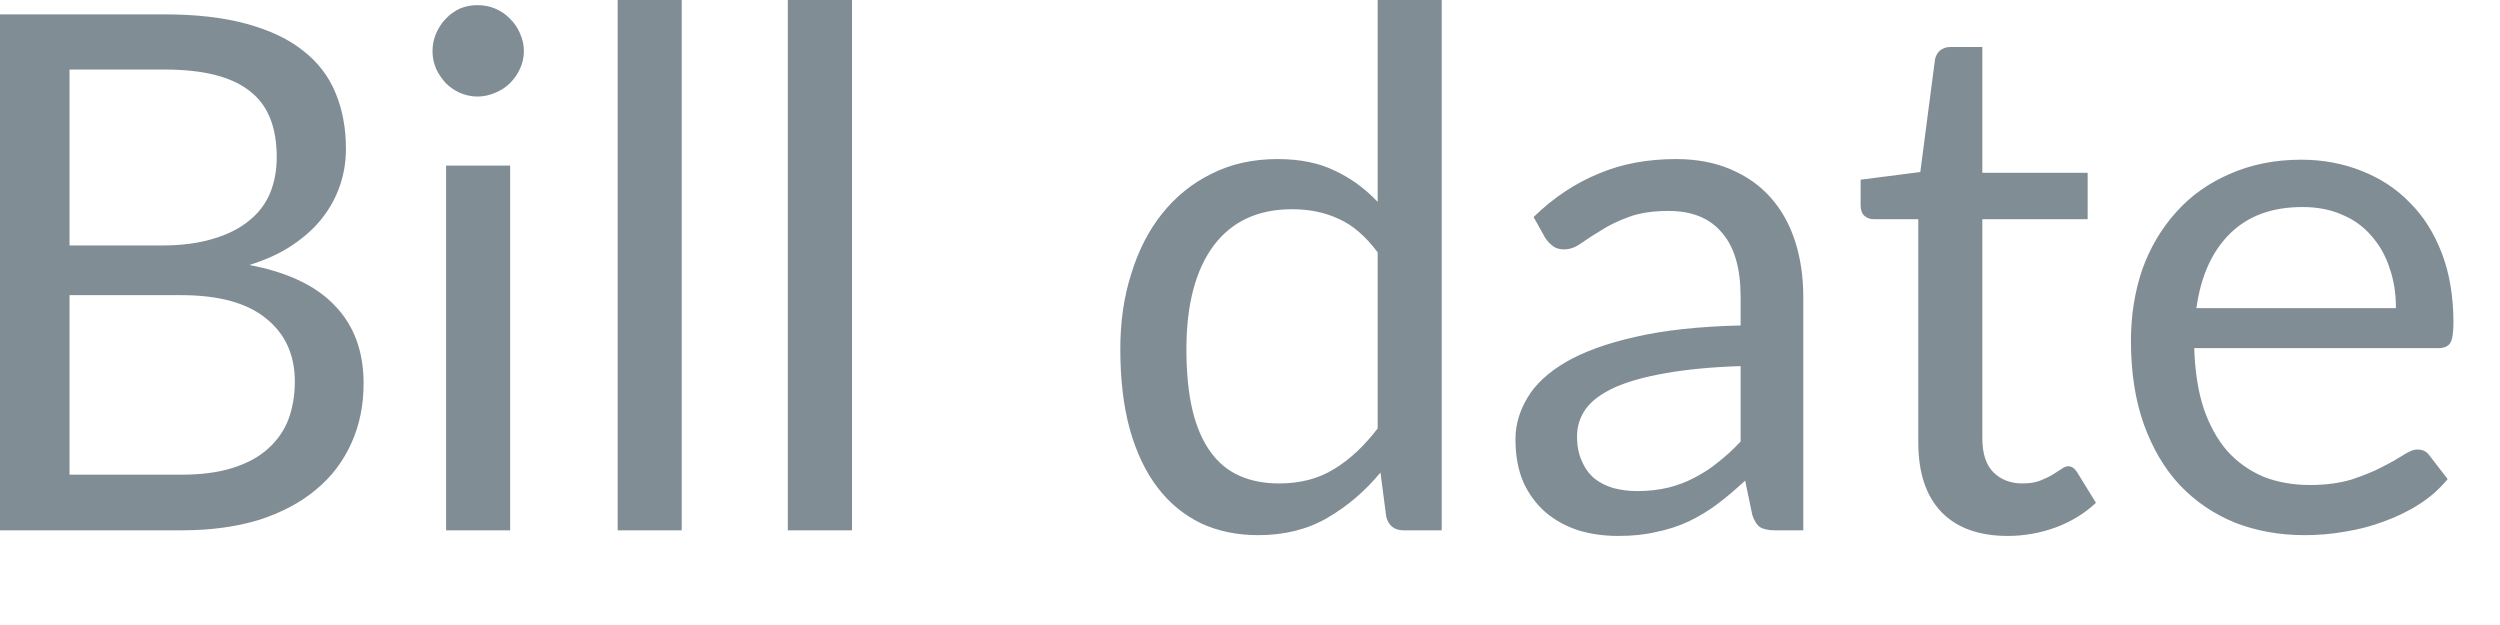 <?xml version="1.0" encoding="utf-8"?>
<svg xmlns="http://www.w3.org/2000/svg" fill="none" height="100%" overflow="visible" preserveAspectRatio="none" style="display: block;" viewBox="0 0 16 4" width="100%">
<path d="M1.159 3.038C1.287 3.038 1.396 3.024 1.488 2.995C1.581 2.966 1.656 2.925 1.714 2.873C1.774 2.819 1.818 2.757 1.846 2.684C1.873 2.61 1.887 2.53 1.887 2.442C1.887 2.272 1.826 2.137 1.704 2.039C1.583 1.939 1.401 1.889 1.159 1.889H0.445V3.038H1.159ZM0.445 0.445V1.571H1.035C1.16 1.571 1.269 1.557 1.361 1.529C1.455 1.502 1.532 1.463 1.592 1.414C1.653 1.366 1.699 1.306 1.728 1.237C1.757 1.167 1.771 1.089 1.771 1.007C1.771 0.811 1.714 0.67 1.596 0.581C1.48 0.49 1.299 0.445 1.053 0.445H0.445ZM1.053 0.092C1.256 0.092 1.43 0.112 1.576 0.152C1.723 0.192 1.844 0.248 1.938 0.323C2.033 0.396 2.103 0.487 2.147 0.594C2.192 0.701 2.214 0.821 2.214 0.954C2.214 1.035 2.201 1.114 2.175 1.189C2.15 1.262 2.113 1.331 2.062 1.396C2.011 1.461 1.946 1.519 1.868 1.571C1.792 1.622 1.701 1.663 1.596 1.696C1.839 1.742 2.022 1.828 2.143 1.956C2.265 2.082 2.327 2.248 2.327 2.453C2.327 2.594 2.301 2.721 2.249 2.836C2.197 2.951 2.123 3.051 2.023 3.133C1.925 3.216 1.803 3.28 1.659 3.327C1.515 3.371 1.35 3.394 1.166 3.394H0V0.092H1.053ZM3.265 1.06V3.394H2.855V1.06H3.265ZM3.353 0.327C3.353 0.367 3.344 0.405 3.328 0.44C3.313 0.474 3.291 0.504 3.264 0.532C3.238 0.558 3.206 0.579 3.169 0.594C3.133 0.609 3.096 0.618 3.056 0.618C3.016 0.618 2.978 0.609 2.943 0.594C2.909 0.579 2.879 0.558 2.853 0.532C2.827 0.504 2.807 0.474 2.791 0.44C2.776 0.405 2.768 0.367 2.768 0.327C2.768 0.287 2.776 0.249 2.791 0.214C2.807 0.178 2.827 0.146 2.853 0.12C2.879 0.092 2.909 0.071 2.943 0.055C2.978 0.04 3.016 0.033 3.056 0.033C3.096 0.033 3.133 0.04 3.169 0.055C3.206 0.071 3.238 0.092 3.264 0.12C3.291 0.146 3.313 0.178 3.328 0.214C3.344 0.249 3.353 0.287 3.353 0.327ZM4.363 0V3.394H3.953V0H4.363ZM5.453 0V3.394H5.042V0H5.453ZM8.817 1.615C8.74 1.512 8.657 1.44 8.568 1.401C8.479 1.359 8.379 1.339 8.269 1.339C8.052 1.339 7.885 1.416 7.768 1.571C7.652 1.727 7.593 1.947 7.593 2.235C7.593 2.386 7.606 2.517 7.632 2.626C7.658 2.734 7.697 2.823 7.748 2.893C7.799 2.963 7.86 3.013 7.935 3.046C8.008 3.078 8.092 3.094 8.186 3.094C8.321 3.094 8.438 3.064 8.538 3.002C8.639 2.941 8.732 2.853 8.817 2.742V1.615ZM9.227 0V3.394H8.982C8.925 3.394 8.887 3.365 8.872 3.308L8.835 3.024C8.736 3.144 8.622 3.241 8.494 3.315C8.366 3.389 8.219 3.425 8.052 3.425C7.918 3.425 7.797 3.4 7.688 3.35C7.579 3.297 7.486 3.222 7.409 3.121C7.333 3.022 7.273 2.897 7.231 2.748C7.19 2.599 7.17 2.428 7.17 2.235C7.17 2.063 7.192 1.903 7.239 1.756C7.284 1.607 7.35 1.477 7.437 1.368C7.523 1.26 7.628 1.174 7.752 1.113C7.878 1.049 8.019 1.018 8.177 1.018C8.319 1.018 8.442 1.043 8.542 1.092C8.645 1.14 8.737 1.207 8.817 1.292V0H9.227ZM11.14 2.343C10.951 2.349 10.789 2.365 10.656 2.389C10.524 2.412 10.415 2.443 10.331 2.481C10.248 2.519 10.187 2.565 10.149 2.617C10.112 2.669 10.093 2.728 10.093 2.792C10.093 2.853 10.103 2.906 10.124 2.951C10.143 2.996 10.17 3.033 10.204 3.062C10.239 3.09 10.28 3.11 10.326 3.124C10.374 3.136 10.424 3.143 10.478 3.143C10.551 3.143 10.617 3.135 10.676 3.121C10.736 3.106 10.793 3.085 10.845 3.057C10.899 3.029 10.949 2.997 10.996 2.958C11.046 2.919 11.093 2.876 11.14 2.826V2.343ZM9.815 1.389C9.943 1.264 10.083 1.172 10.232 1.111C10.38 1.048 10.546 1.018 10.727 1.018C10.858 1.018 10.973 1.04 11.075 1.083C11.176 1.126 11.261 1.185 11.33 1.262C11.4 1.34 11.452 1.432 11.488 1.542C11.523 1.65 11.541 1.77 11.541 1.901V3.394H11.358C11.318 3.394 11.288 3.387 11.266 3.375C11.245 3.361 11.228 3.335 11.215 3.297L11.169 3.076C11.108 3.132 11.049 3.183 10.99 3.227C10.931 3.271 10.87 3.307 10.806 3.338C10.741 3.368 10.672 3.39 10.598 3.405C10.526 3.422 10.446 3.43 10.356 3.43C10.265 3.43 10.181 3.418 10.101 3.394C10.021 3.368 9.951 3.329 9.891 3.278C9.833 3.227 9.785 3.164 9.75 3.087C9.716 3.009 9.699 2.917 9.699 2.81C9.699 2.718 9.725 2.63 9.776 2.545C9.826 2.46 9.909 2.383 10.022 2.317C10.136 2.251 10.284 2.197 10.467 2.156C10.649 2.114 10.874 2.089 11.14 2.083V1.901C11.14 1.719 11.101 1.582 11.021 1.49C10.943 1.396 10.829 1.35 10.678 1.35C10.578 1.35 10.492 1.363 10.423 1.389C10.355 1.414 10.296 1.442 10.246 1.475C10.196 1.505 10.153 1.533 10.116 1.559C10.081 1.584 10.046 1.596 10.01 1.596C9.983 1.596 9.959 1.59 9.94 1.576C9.919 1.56 9.902 1.542 9.888 1.52L9.815 1.389ZM12.85 3.43C12.665 3.43 12.524 3.379 12.424 3.276C12.326 3.173 12.277 3.024 12.277 2.831V1.403H11.995C11.97 1.403 11.95 1.396 11.933 1.382C11.916 1.367 11.908 1.343 11.908 1.313V1.15L12.29 1.101L12.384 0.38C12.389 0.357 12.399 0.339 12.414 0.325C12.432 0.31 12.453 0.301 12.479 0.301H12.687V1.106H13.361V1.403H12.687V2.804C12.687 2.902 12.71 2.975 12.758 3.023C12.806 3.07 12.867 3.094 12.943 3.094C12.985 3.094 13.022 3.089 13.052 3.078C13.085 3.065 13.113 3.052 13.136 3.038C13.158 3.024 13.178 3.012 13.193 3.002C13.21 2.989 13.225 2.984 13.237 2.984C13.259 2.984 13.277 2.997 13.294 3.023L13.414 3.218C13.344 3.284 13.259 3.337 13.158 3.375C13.059 3.411 12.956 3.43 12.85 3.43ZM15.334 1.972C15.334 1.876 15.32 1.79 15.292 1.712C15.266 1.632 15.226 1.564 15.174 1.506C15.124 1.448 15.062 1.404 14.987 1.373C14.914 1.341 14.83 1.325 14.736 1.325C14.54 1.325 14.385 1.382 14.269 1.498C14.156 1.611 14.085 1.769 14.057 1.972H15.334ZM15.665 3.066C15.614 3.128 15.554 3.182 15.483 3.227C15.413 3.272 15.336 3.309 15.255 3.338C15.175 3.368 15.093 3.389 15.006 3.403C14.921 3.418 14.835 3.425 14.75 3.425C14.589 3.425 14.44 3.398 14.304 3.345C14.169 3.29 14.051 3.21 13.951 3.105C13.852 2.999 13.776 2.869 13.72 2.714C13.665 2.558 13.638 2.381 13.638 2.18C13.638 2.017 13.663 1.864 13.711 1.723C13.762 1.582 13.835 1.46 13.928 1.357C14.022 1.252 14.136 1.171 14.271 1.113C14.407 1.053 14.559 1.022 14.728 1.022C14.867 1.022 14.997 1.047 15.115 1.094C15.234 1.141 15.337 1.208 15.423 1.297C15.511 1.384 15.579 1.493 15.629 1.624C15.678 1.753 15.702 1.901 15.702 2.066C15.702 2.131 15.695 2.174 15.681 2.196C15.668 2.217 15.641 2.228 15.603 2.228H14.043C14.048 2.375 14.067 2.503 14.103 2.612C14.14 2.721 14.191 2.813 14.255 2.887C14.319 2.958 14.397 3.013 14.486 3.051C14.574 3.086 14.675 3.104 14.785 3.104C14.888 3.104 14.976 3.091 15.05 3.069C15.125 3.044 15.19 3.018 15.243 2.99C15.297 2.963 15.342 2.937 15.377 2.915C15.415 2.89 15.445 2.877 15.471 2.877C15.506 2.877 15.532 2.89 15.55 2.917L15.665 3.066Z" fill="#808D95" id="Vector"/>
</svg>